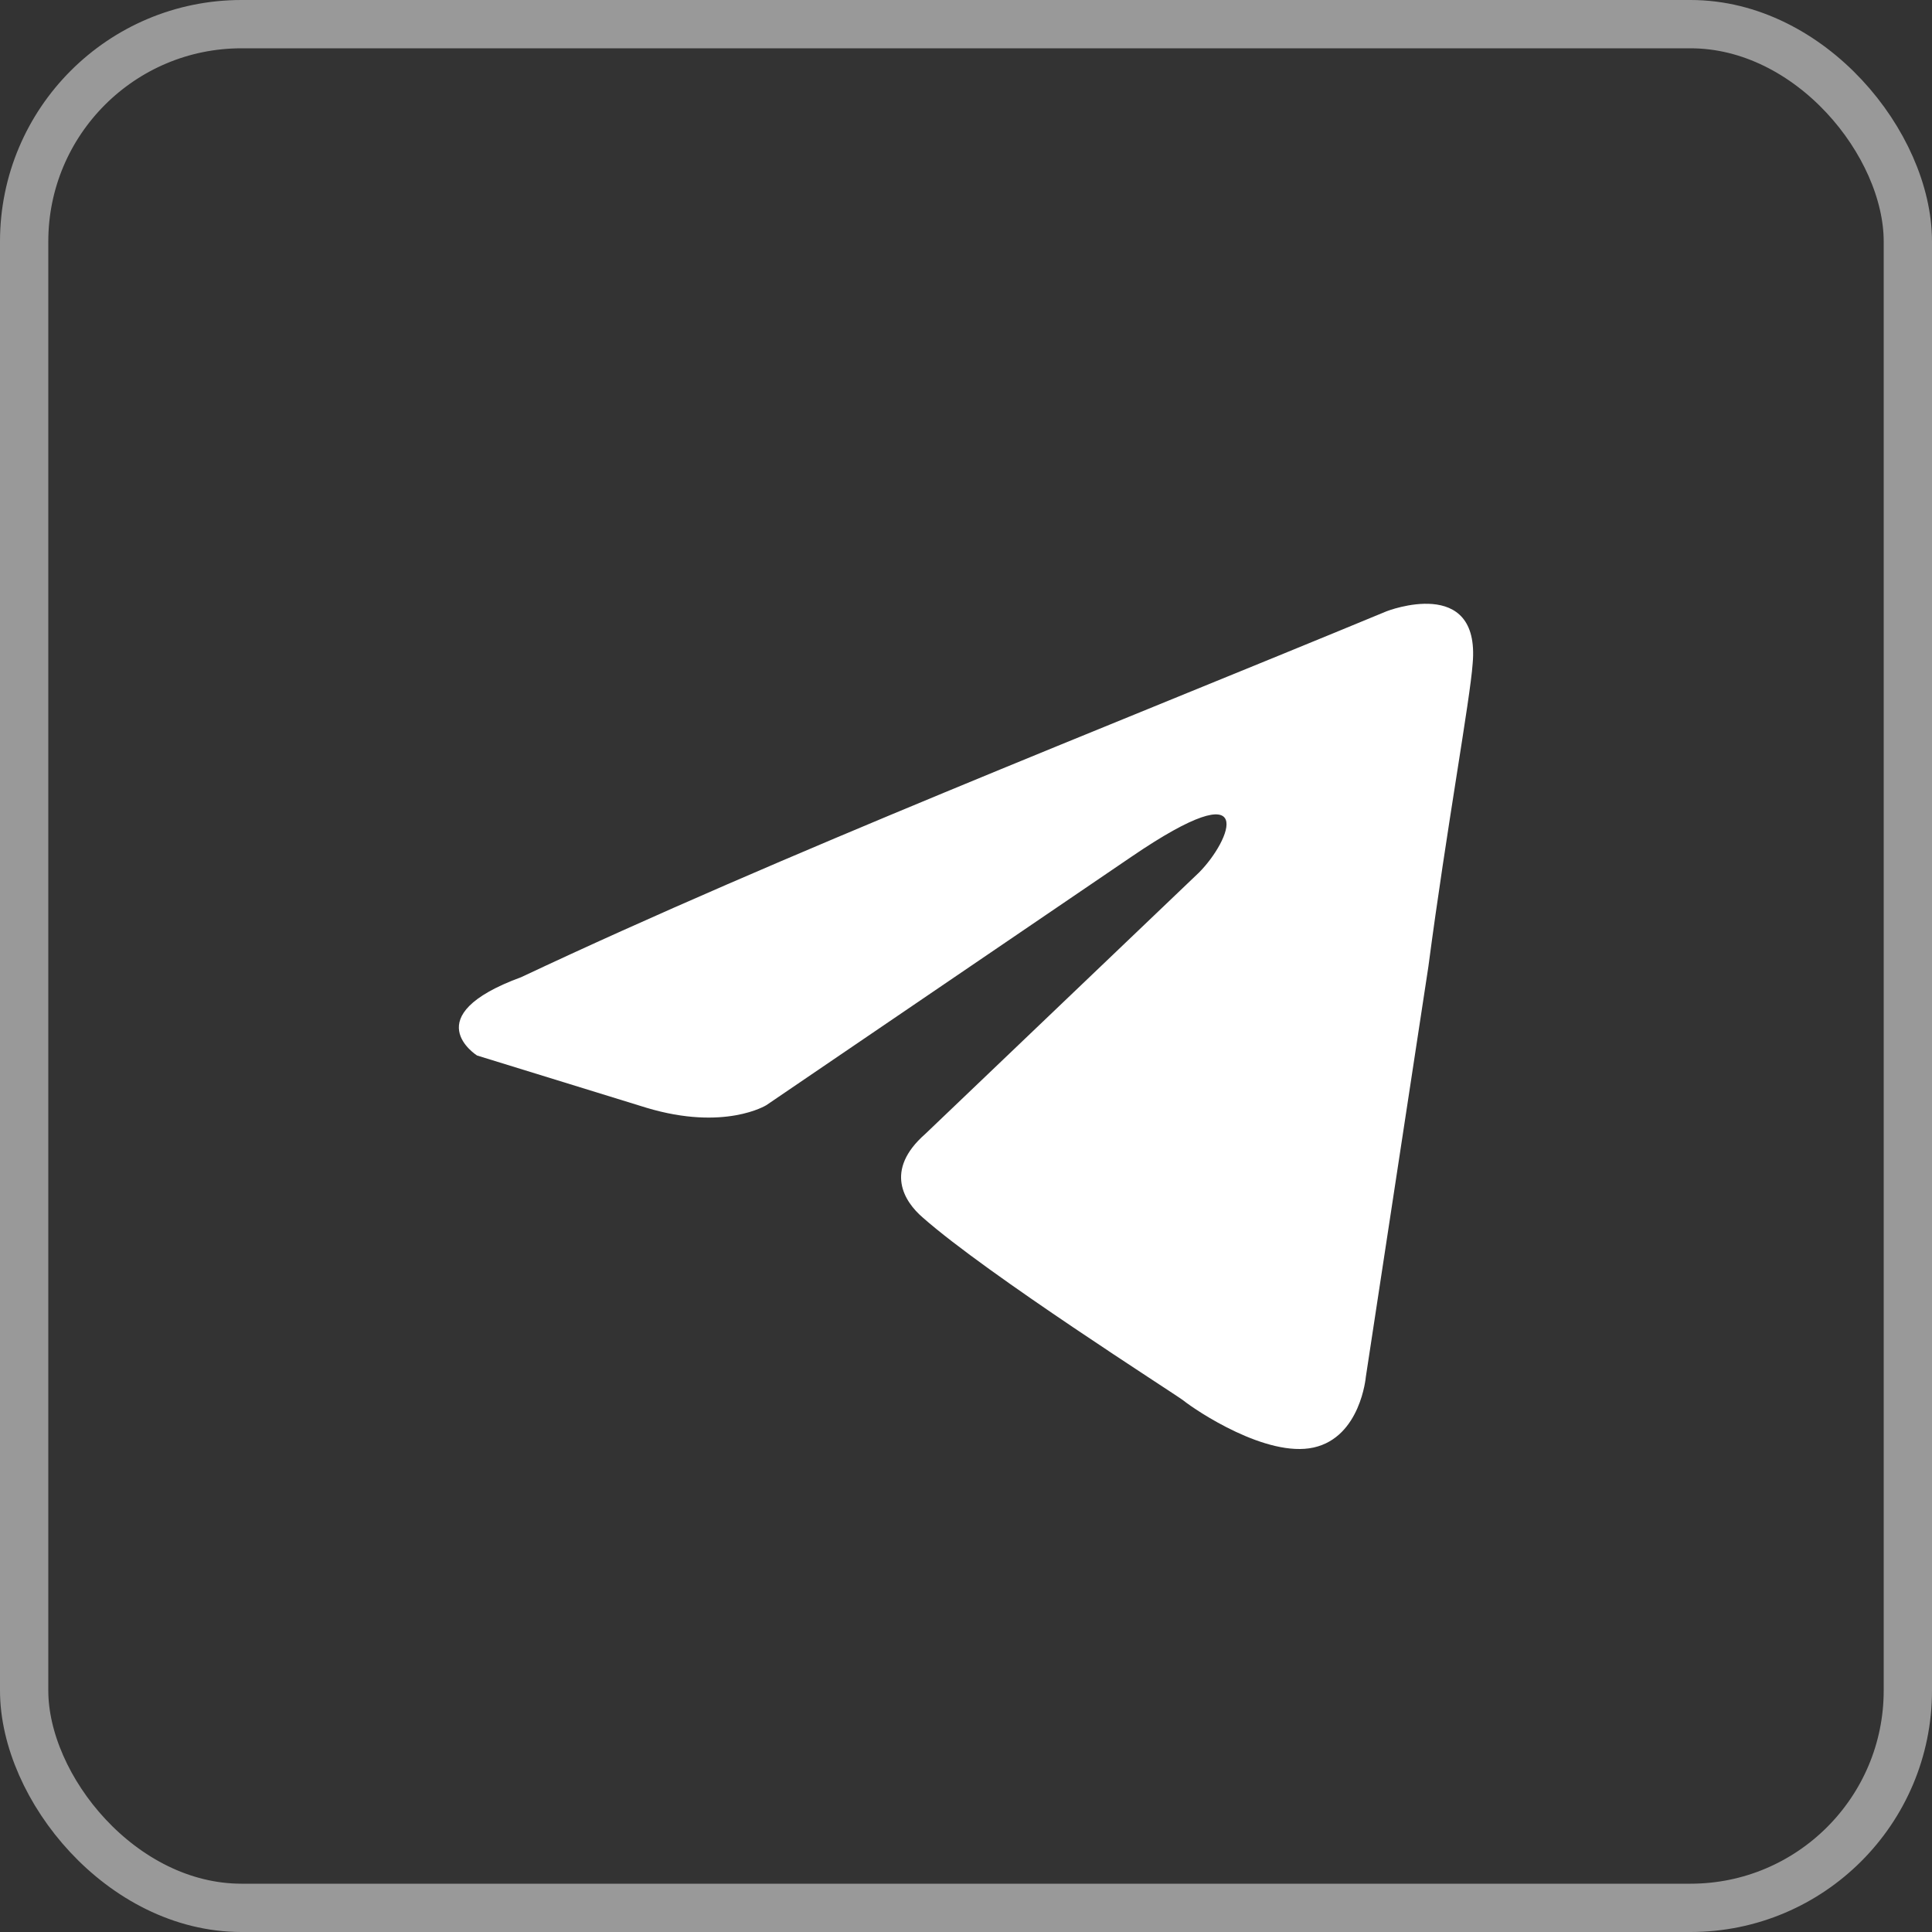 <?xml version="1.0" encoding="UTF-8"?> <svg xmlns="http://www.w3.org/2000/svg" width="40" height="40" viewBox="0 0 40 40" fill="none"><rect x="0" y="0" width="40" height="40" fill="#333333" stroke="none"/><rect opacity="0.5" x="0.5" y="0.5" width="39" height="39" rx="4.5" stroke="white"></rect><path d="M28.71 12.655C28.71 12.655 30.652 11.897 30.49 13.737C30.436 14.494 29.951 17.145 29.573 20.013L28.278 28.508C28.278 28.508 28.17 29.752 27.199 29.969C26.227 30.185 24.77 29.211 24.5 28.995C24.285 28.833 20.453 26.398 19.104 25.207C18.727 24.883 18.295 24.233 19.158 23.476L24.824 18.065C25.472 17.416 26.119 15.901 23.421 17.741L15.867 22.881C15.867 22.881 15.003 23.422 13.384 22.935L9.877 21.853C9.877 21.853 8.582 21.041 10.794 20.23C16.19 17.686 22.828 15.089 28.71 12.655Z" fill="white"></path></svg> 